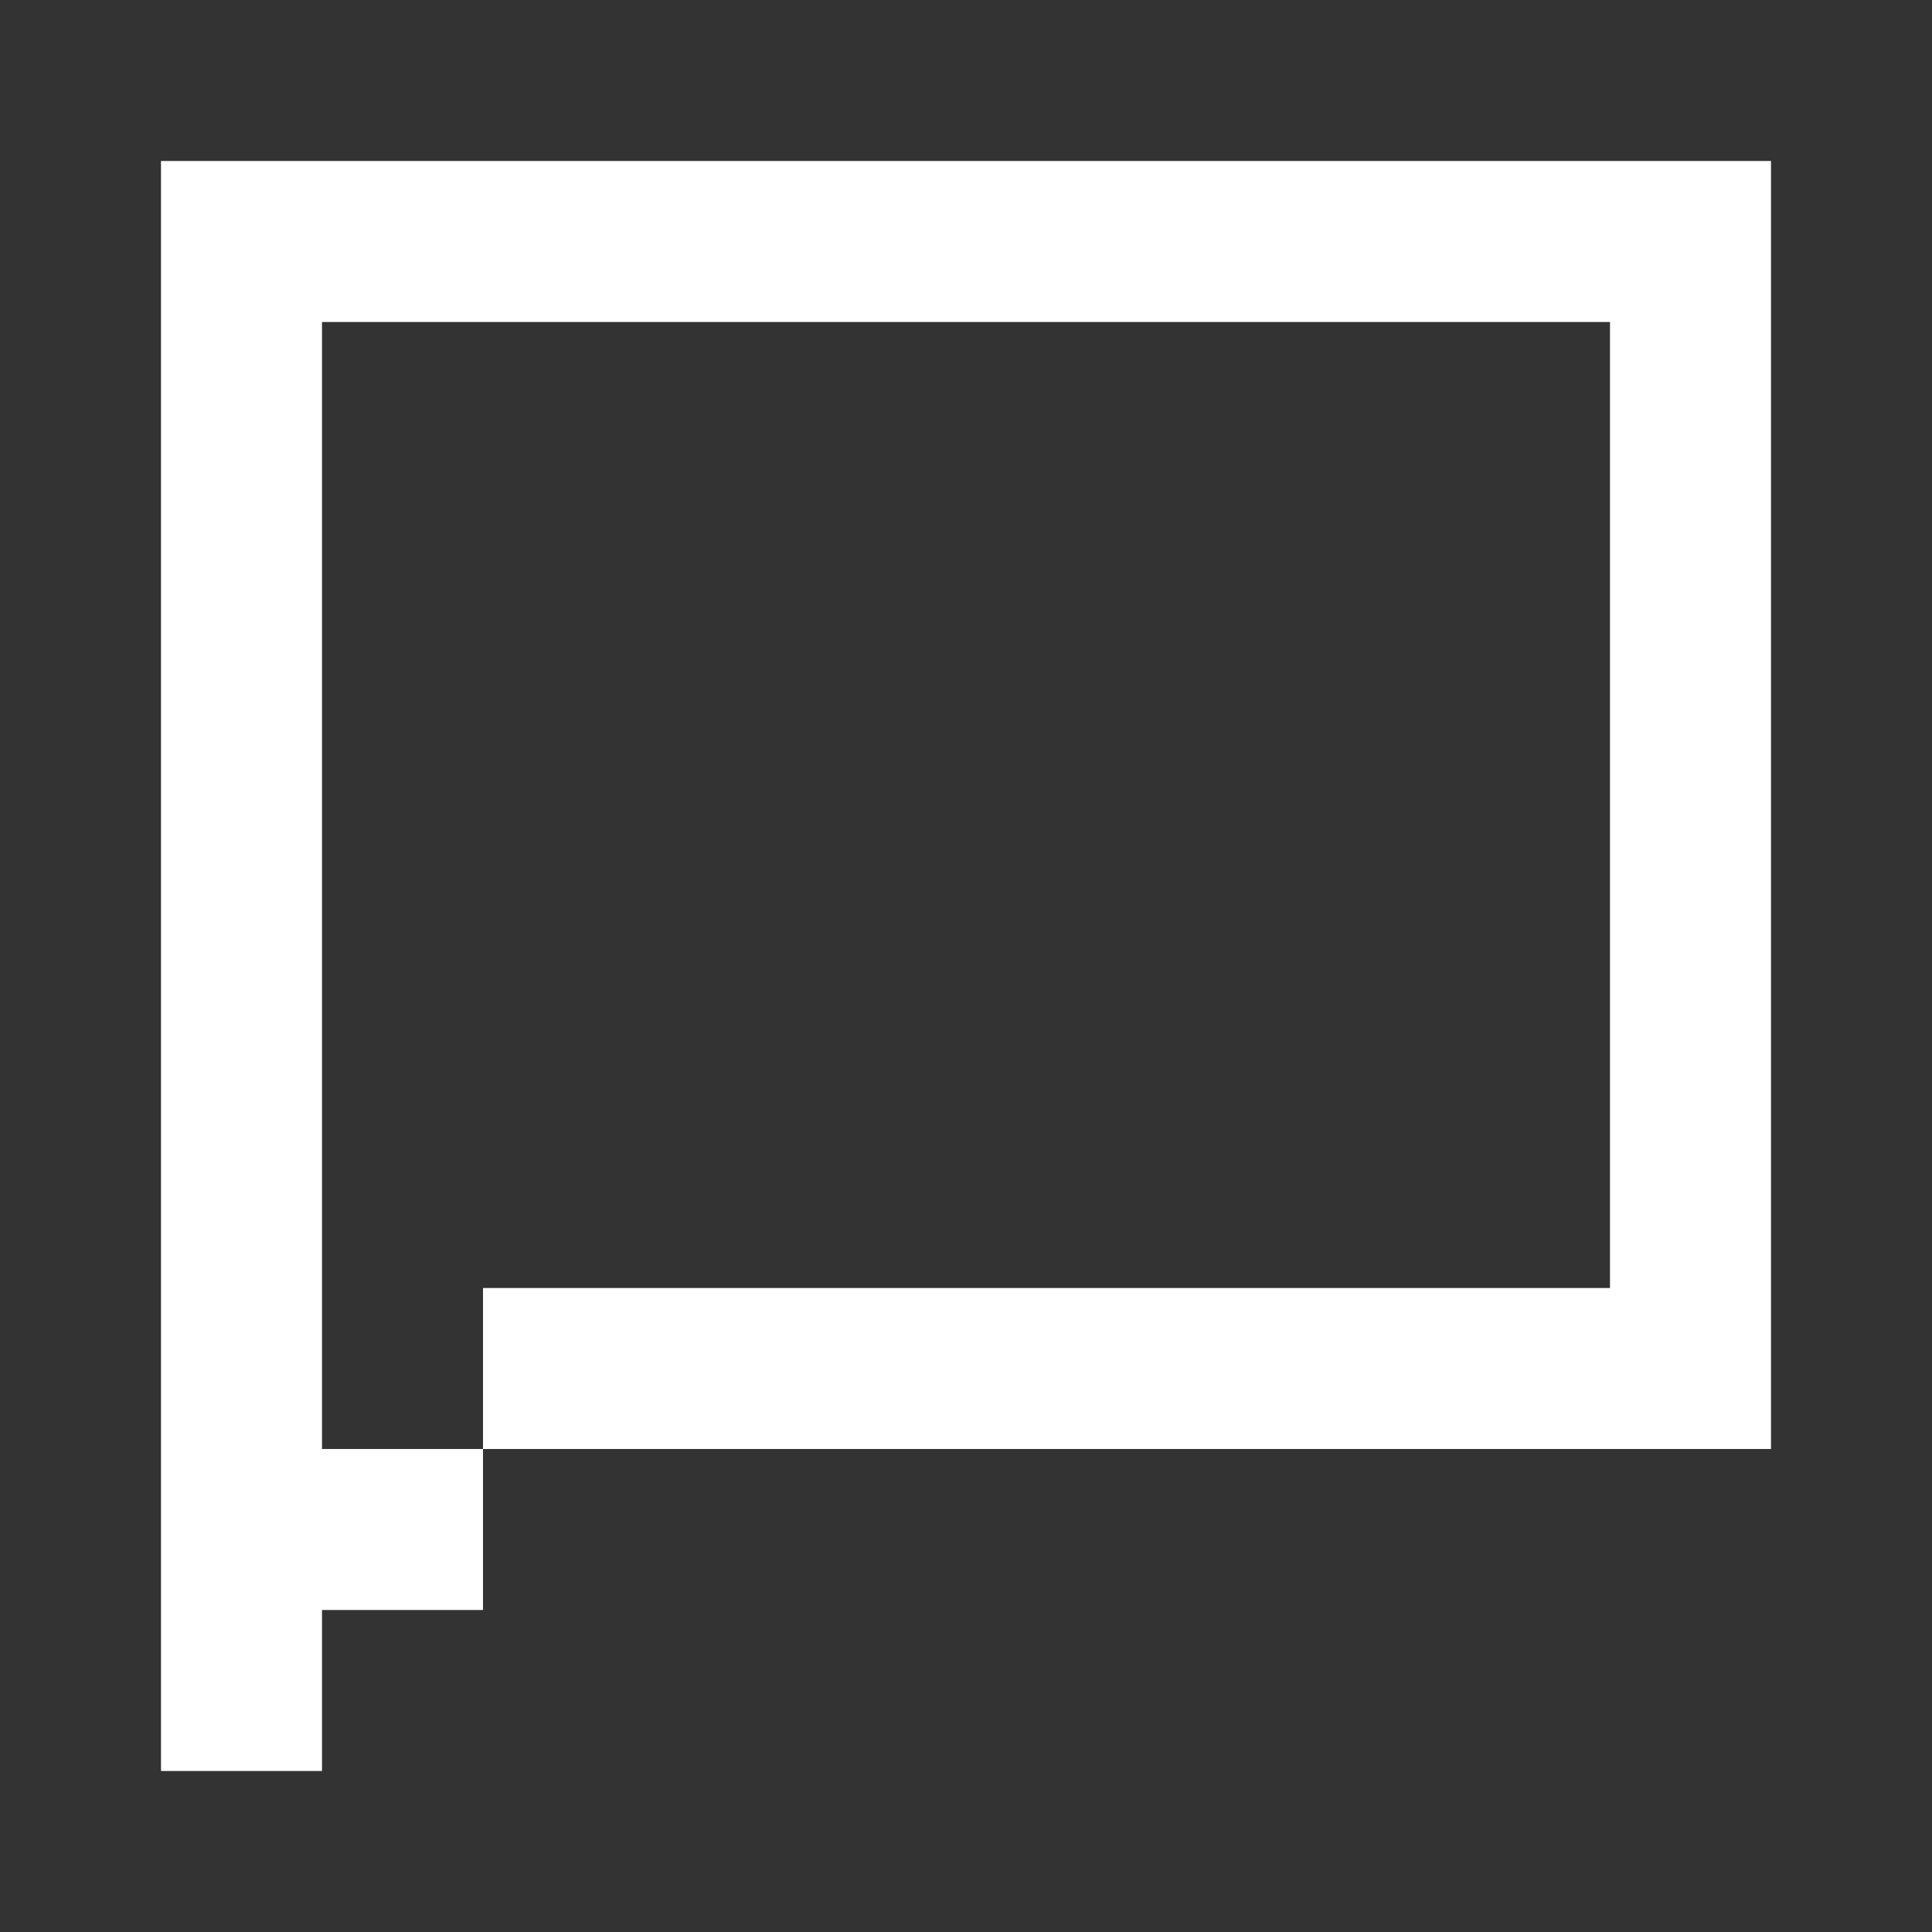 <svg width="24" height="24" viewBox="0 0 24 24" fill="none" xmlns="http://www.w3.org/2000/svg">
<rect x="0" y="0" width="24" height="24" fill="#333333" stroke="none"/>
<path d="M20 2H2V22H4V4H20V16H6V18H4V20H6V18H22V2H20Z" fill="white"/>
</svg>
